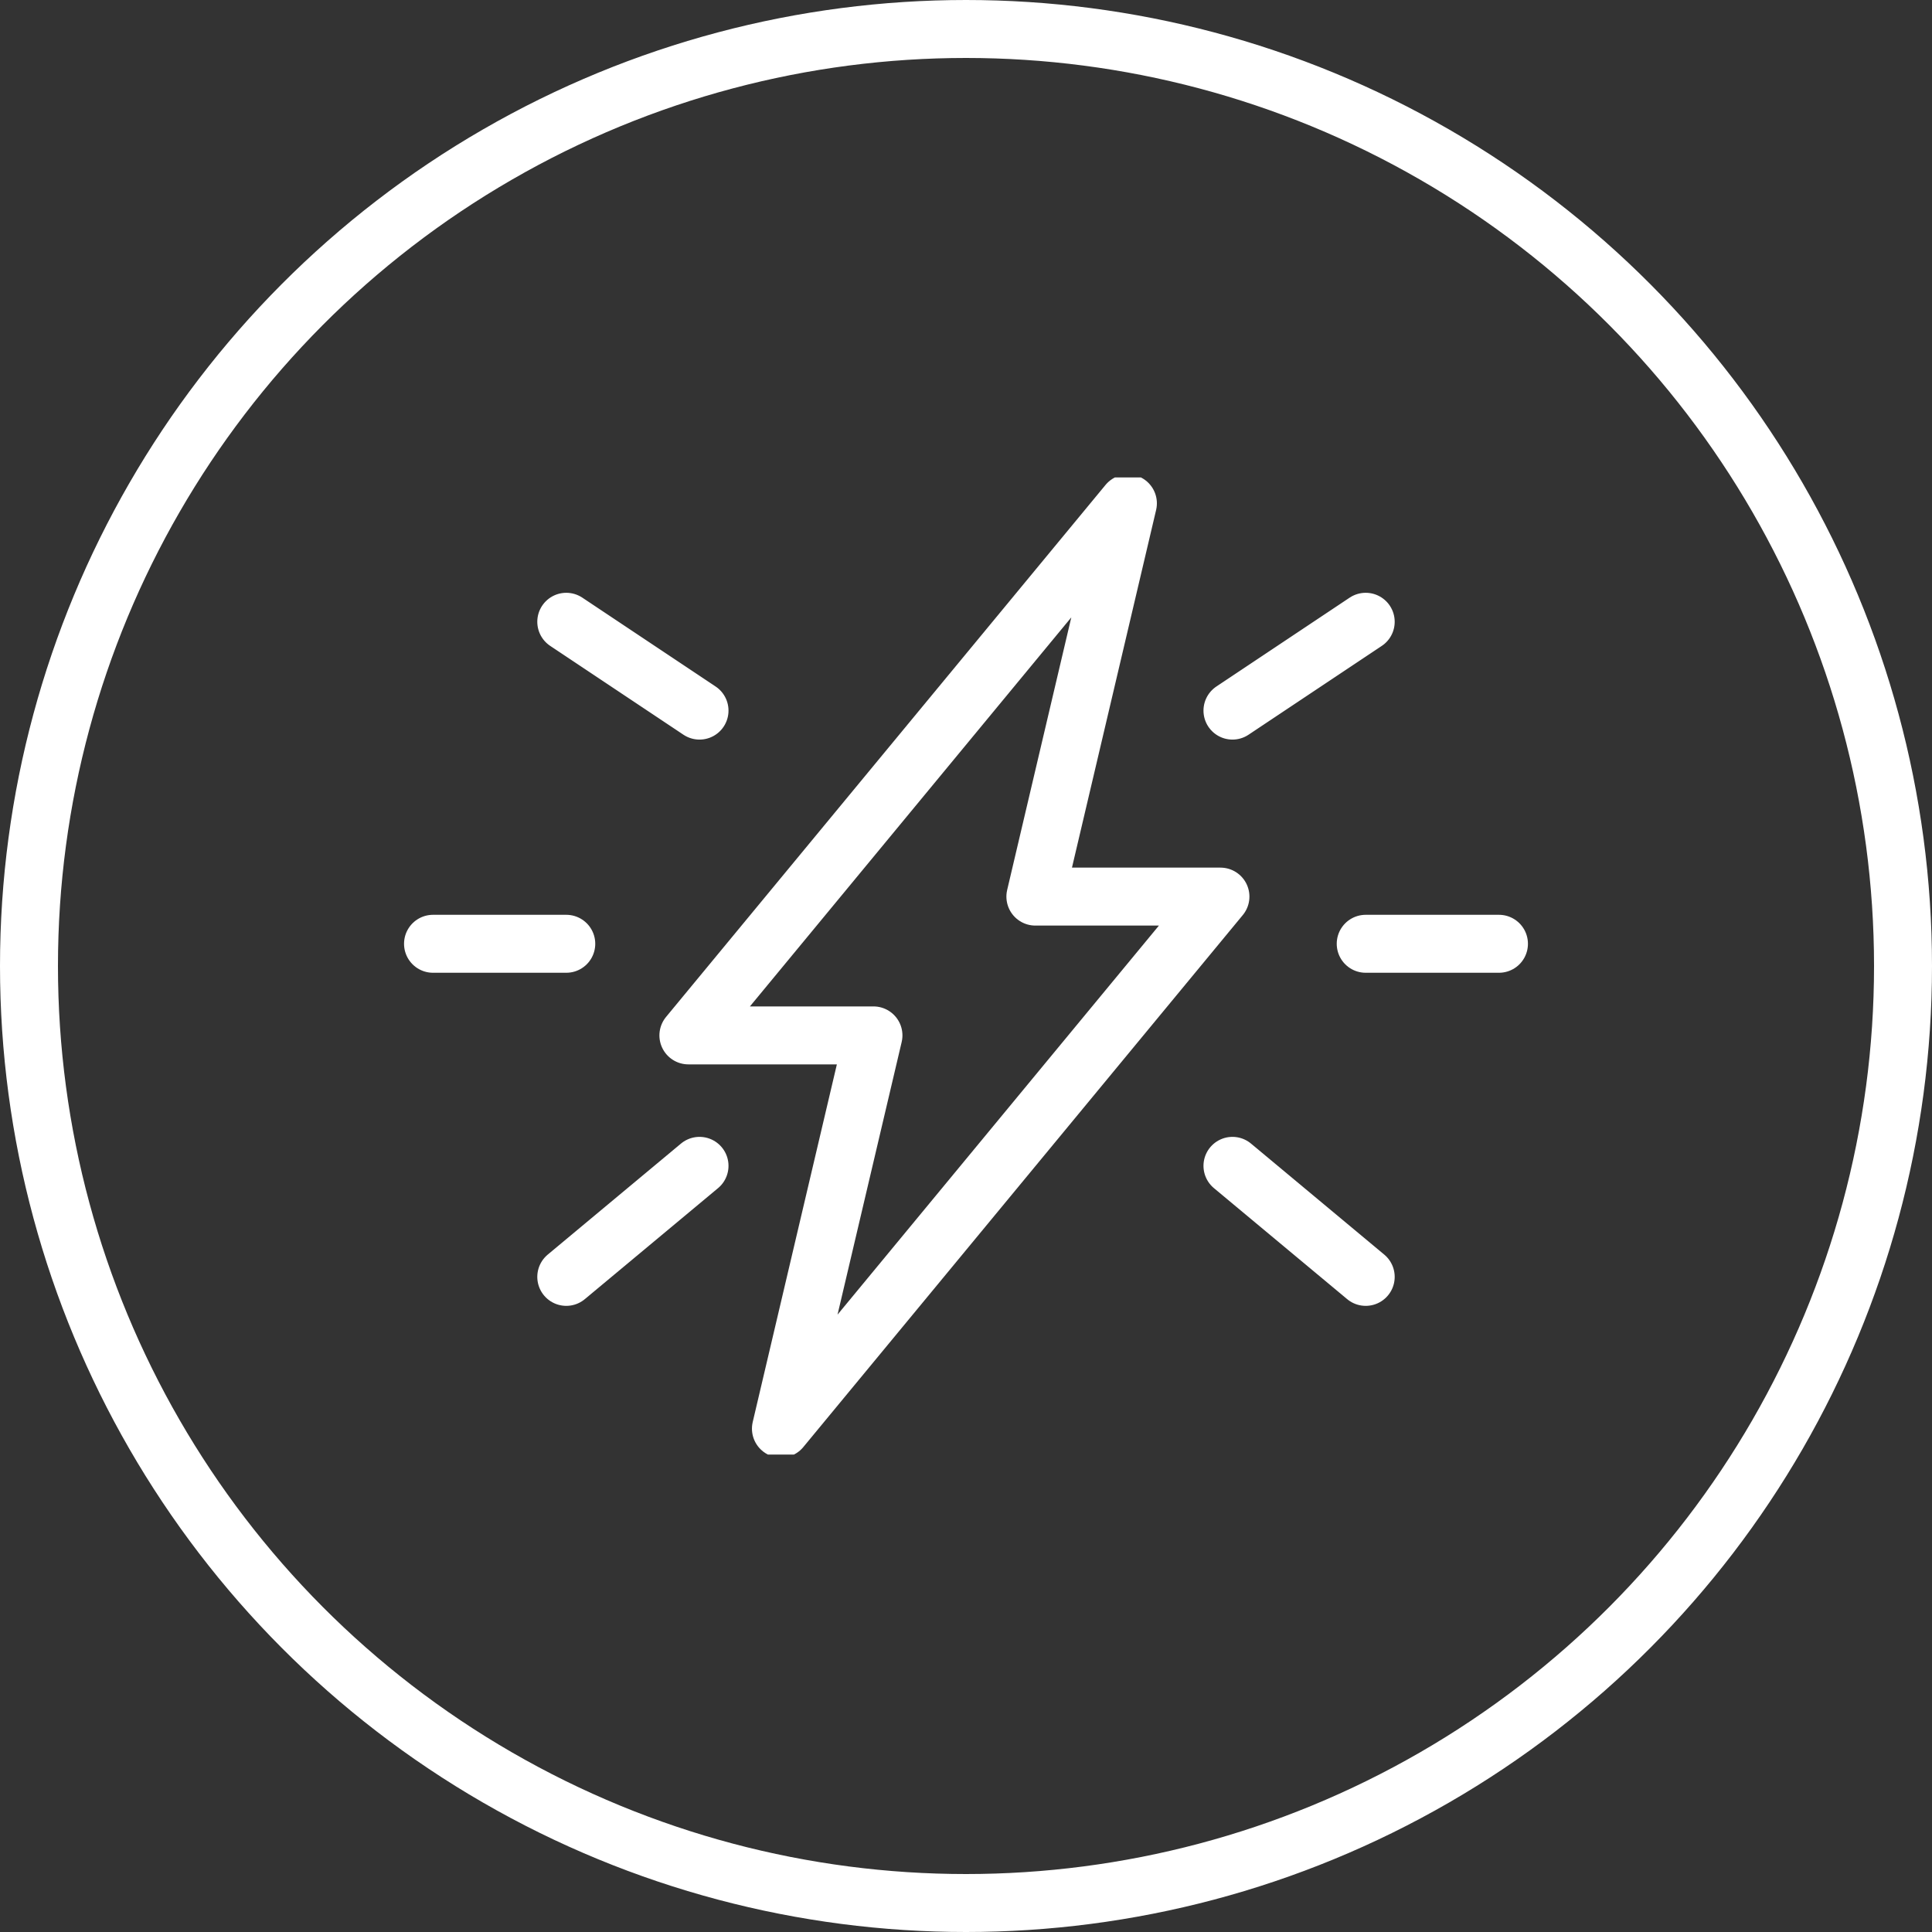 <svg xmlns="http://www.w3.org/2000/svg" xmlns:xlink="http://www.w3.org/1999/xlink" width="100" height="100" viewBox="0 0 100 100">
  <rect x="0" y="0" width="100" height="100" fill="#333333" stroke="none"/>
  <defs>
    <clipPath id="clip-path">
      <rect id="Rectangle_128" data-name="Rectangle 128" width="58.621" height="50.575" fill="none" stroke="#fff" stroke-width="3"/>
    </clipPath>
  </defs>
  <g id="Group_162" data-name="Group 162" transform="translate(-7466 -6411)">
    <g id="Ellipse_47" data-name="Ellipse 47" transform="translate(7466 6411)" fill="none" stroke="#fff" stroke-width="3">
      <circle cx="50" cy="50" r="50" stroke="none"/>
      <circle cx="50" cy="50" r="48.5" fill="none"/>
    </g>
    <g id="Group_161" data-name="Group 161" transform="translate(7486.689 6435.712)">
      <g id="Group_156" data-name="Group 156" transform="translate(0 0)">
        <g id="Group_155" data-name="Group 155" transform="translate(0)" clip-path="url(#clip-path)">
          <path id="Path_200" data-name="Path 200" d="M105.579,35.539l-4.789,20.355,22.749-27.539H113.96L118.749,8,96,35.539Z" transform="translate(-81.058 -6.659)" fill="none" stroke="#fff" stroke-linecap="round" stroke-linejoin="round" stroke-width="3"/>
        </g>
      </g>
      <line id="Line_4" data-name="Line 4" x1="6.897" y1="4.598" transform="translate(8.621 7.471)" fill="none" stroke="#fff" stroke-linecap="round" stroke-linejoin="round" stroke-width="3"/>
      <line id="Line_5" data-name="Line 5" x1="6.897" y2="5.747" transform="translate(8.621 35.632)" fill="none" stroke="#fff" stroke-linecap="round" stroke-linejoin="round" stroke-width="3"/>
      <g id="Group_158" data-name="Group 158" transform="translate(0 0)">
        <g id="Group_157" data-name="Group 157" transform="translate(0)" clip-path="url(#clip-path)">
          <line id="Line_6" data-name="Line 6" x1="6.897" transform="translate(1.724 24.138)" fill="none" stroke="#fff" stroke-linecap="round" stroke-linejoin="round" stroke-width="3"/>
        </g>
      </g>
      <line id="Line_7" data-name="Line 7" y1="4.598" x2="6.897" transform="translate(43.103 7.471)" fill="none" stroke="#fff" stroke-linecap="round" stroke-linejoin="round" stroke-width="3"/>
      <line id="Line_8" data-name="Line 8" x2="6.897" y2="5.747" transform="translate(43.103 35.632)" fill="none" stroke="#fff" stroke-linecap="round" stroke-linejoin="round" stroke-width="3"/>
      <g id="Group_160" data-name="Group 160" transform="translate(0 0)">
        <g id="Group_159" data-name="Group 159" transform="translate(0)" clip-path="url(#clip-path)">
          <line id="Line_9" data-name="Line 9" x2="6.897" transform="translate(50 24.138)" fill="none" stroke="#fff" stroke-linecap="round" stroke-linejoin="round" stroke-width="3"/>
        </g>
      </g>
    </g>
  </g>
</svg>
